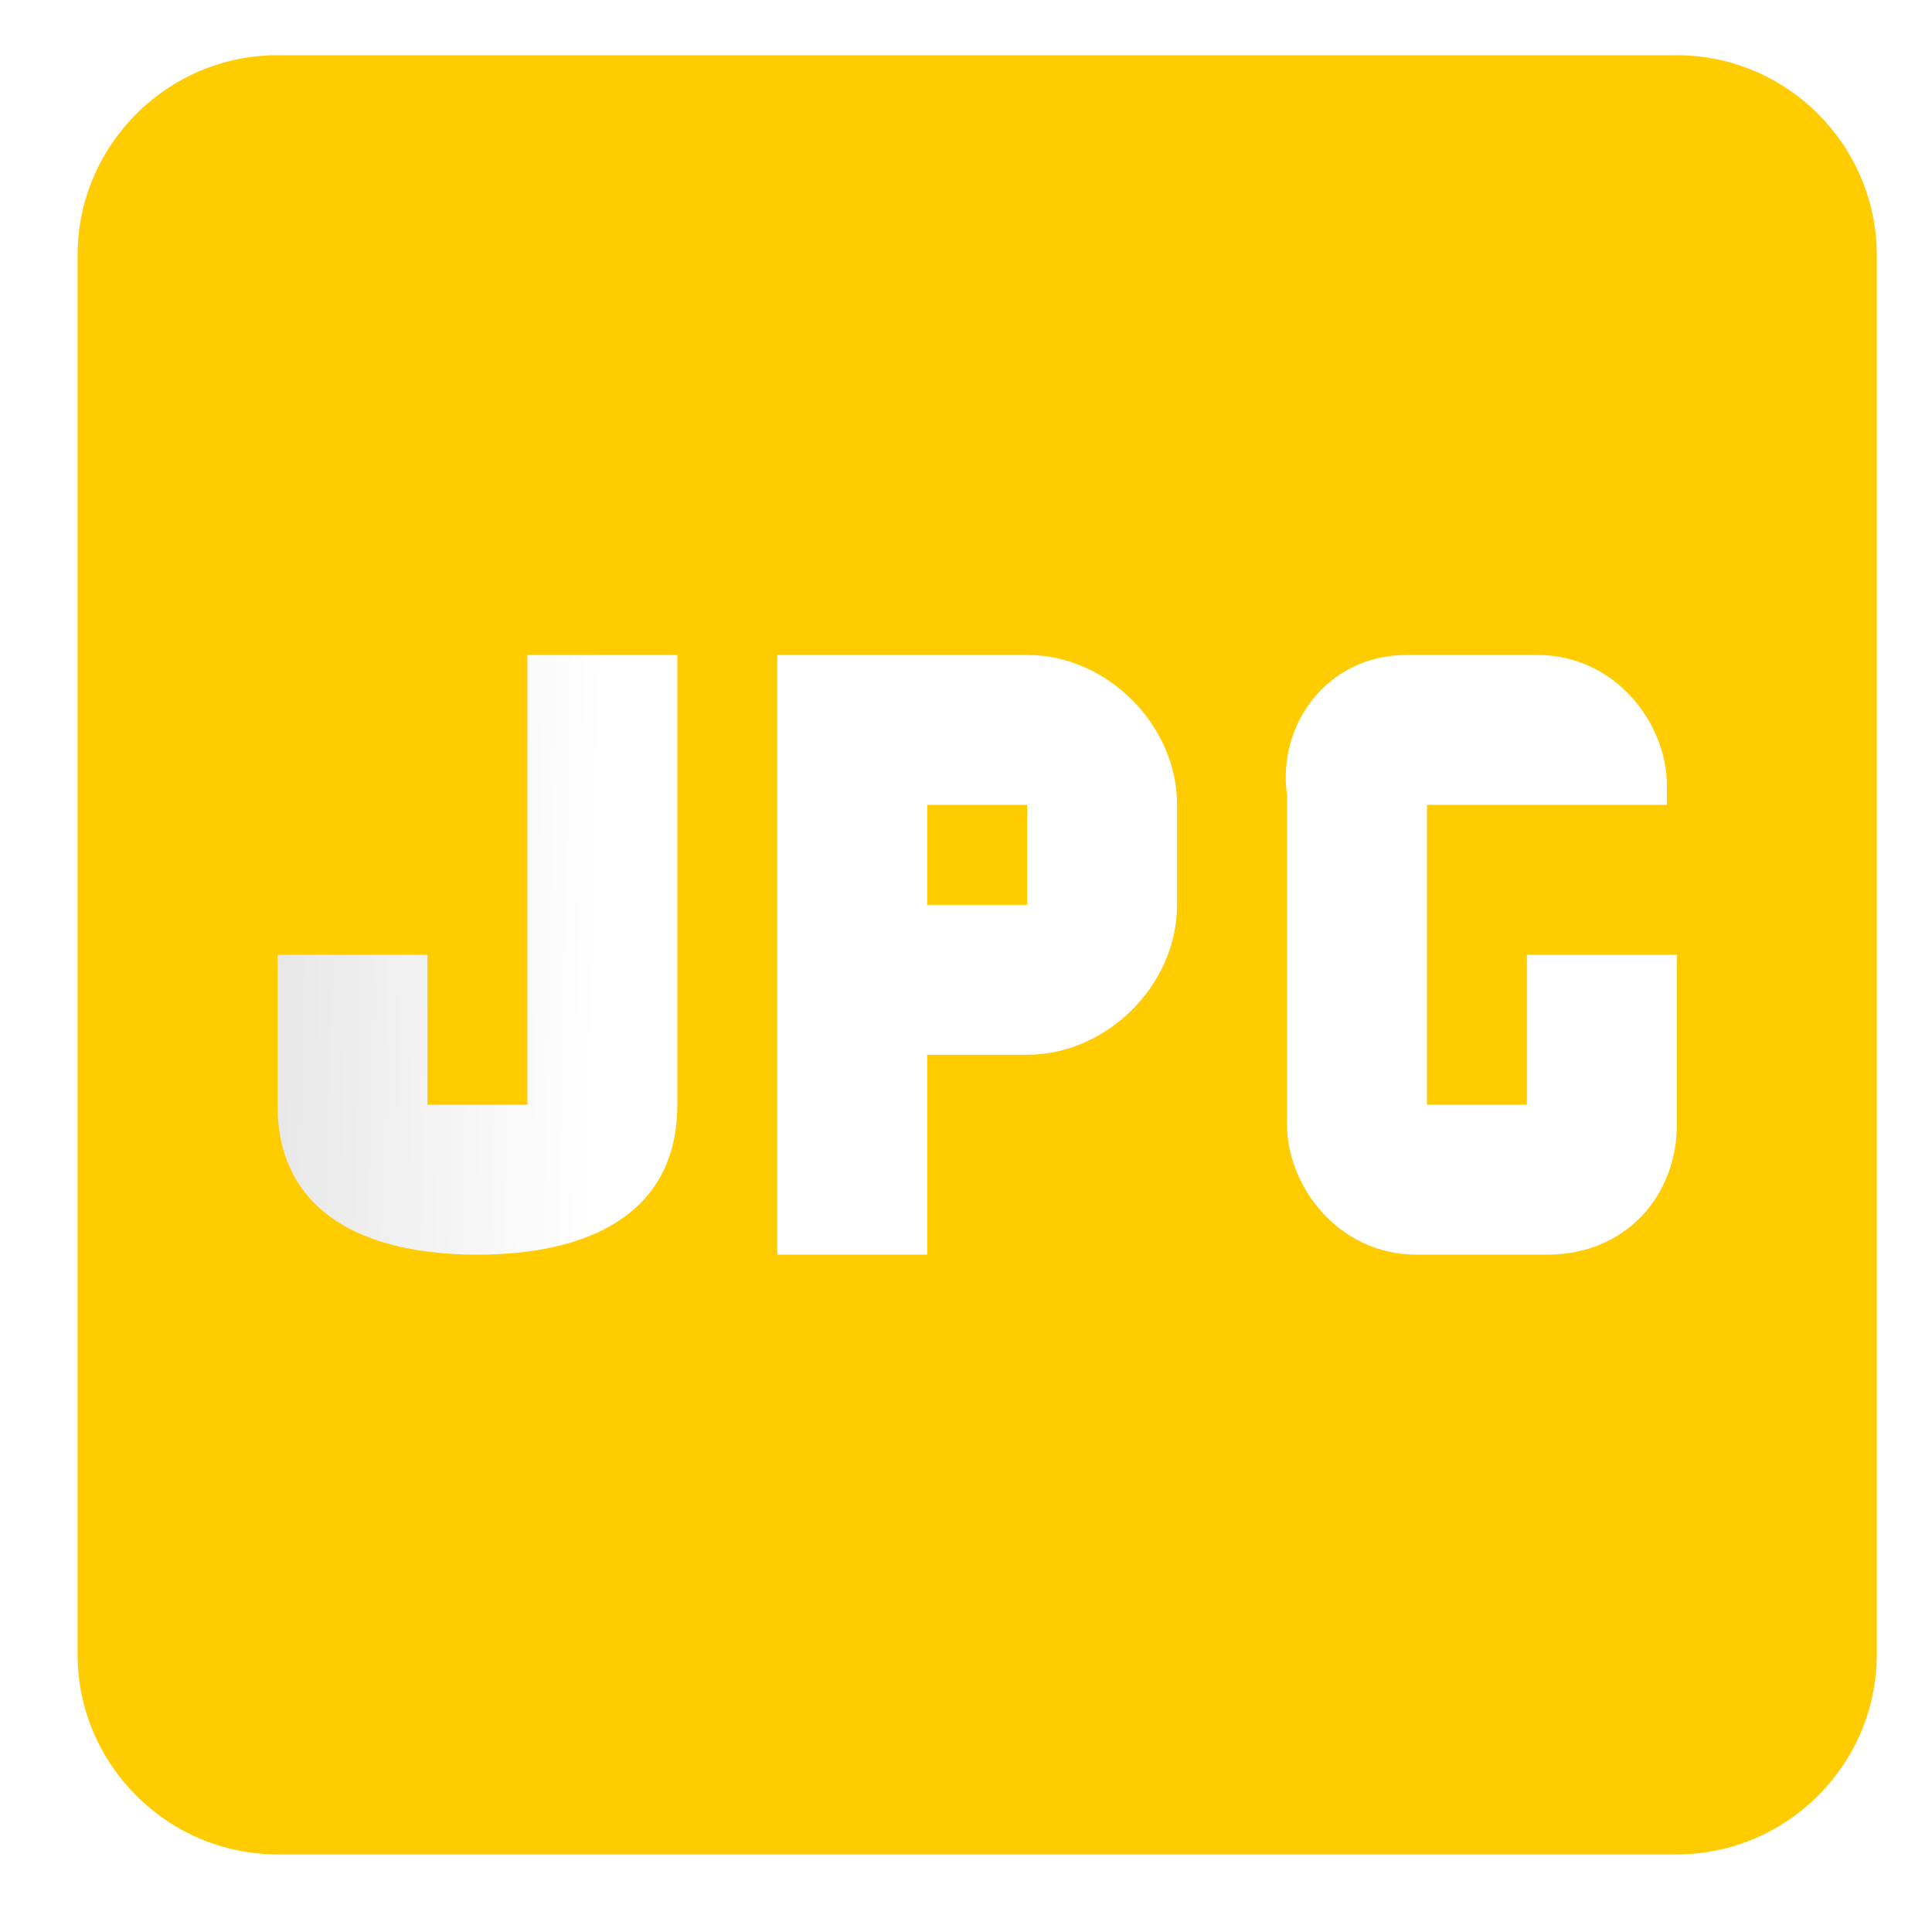 <svg height="100%" stroke-miterlimit="10" style="fill-rule:nonzero;clip-rule:evenodd;stroke-linecap:round;stroke-linejoin:round;" version="1.1" viewBox="0.338 1.475 98.19 98.19" width="100%" xml:space="preserve" xmlns="http://www.w3.org/2000/svg" xmlns:vectornator="http://vectornator.io" xmlns:xlink="http://www.w3.org/1999/xlink">
<defs>
<linearGradient gradientTransform="matrix(-1.618 -1.5384e-16 0 1.256 186.812 -7.185)" gradientUnits="userSpaceOnUse" id="LinearGradient" x1="57.773" x2="135.104" y1="45.522" y2="44.234">
<stop offset="0.167" stop-color="#ffffff"/>
<stop offset="0.5" stop-color="#ffffff"/>
<stop offset="0.86" stop-color="#bebebe"/>
<stop offset="1" stop-color="#a9a9a9"/>
</linearGradient>
<filter color-interpolation-filters="sRGB" filterUnits="userSpaceOnUse" height="98.19" id="Filter" width="98.19" x="0.338" y="1.475">
<feDropShadow dx="-0.568" dy="0.568" flood-color="#000000" flood-opacity="0.73" in="SourceGraphic" result="Shadow" stdDeviation="1.35"/>
</filter>
</defs>
<g opacity="1">
<path d="M6.642 18.85C6.642 17.734 7.807 16.829 9.244 16.829L90.756 16.829C92.193 16.829 93.358 17.734 93.358 18.85L93.358 81.15C93.358 82.266 92.193 83.171 90.756 83.171L9.244 83.171C7.807 83.171 6.642 82.266 6.642 81.15L6.642 18.85Z" fill="url(#LinearGradient)" fill-rule="nonzero" opacity="1" stroke="none"/>
<g filter="url(#Filter)" shadowAngle="2.356" shadowColor="#000000" shadowOffset="0.804" shadowOpacity="0.73" shadowRadius="2.7">
<path d="M85.561 4.281L14.441 4.281C8.853 4.281 4.281 8.853 4.281 14.441L4.281 85.561C4.281 91.149 8.853 95.721 14.441 95.721L85.561 95.721C91.149 95.721 95.721 91.149 95.721 85.561L95.721 14.441C95.721 8.853 91.149 4.281 85.561 4.281M34.761 57.621C34.761 63.209 30.189 65.241 24.601 65.241C19.013 65.241 14.441 63.209 14.441 57.621L14.441 50.001L22.061 50.001L22.061 57.621L27.141 57.621L27.141 34.761L34.761 34.761L34.761 57.621M60.161 47.461C60.161 51.525 56.605 55.081 52.541 55.081L47.461 55.081L47.461 65.241L39.841 65.241L39.841 34.761L52.541 34.761C56.605 34.761 60.161 38.317 60.161 42.381L60.161 47.461M85.561 42.381L72.861 42.381L72.861 57.621L77.941 57.621L77.941 50.001L85.561 50.001L85.561 58.637C85.561 62.193 83.021 65.241 78.957 65.241L72.353 65.241C68.289 65.241 65.749 61.685 65.749 58.637L65.749 41.873C65.241 38.317 67.781 34.761 71.845 34.761L78.449 34.761C82.513 34.761 85.053 38.317 85.053 41.365L85.053 42.381M47.461 42.381L52.541 42.381L52.541 47.461L47.461 47.461L47.461 42.381Z" fill="#FFCC02" fill-rule="nonzero" opacity="1" stroke="none"/>
</g>
</g>
</svg>